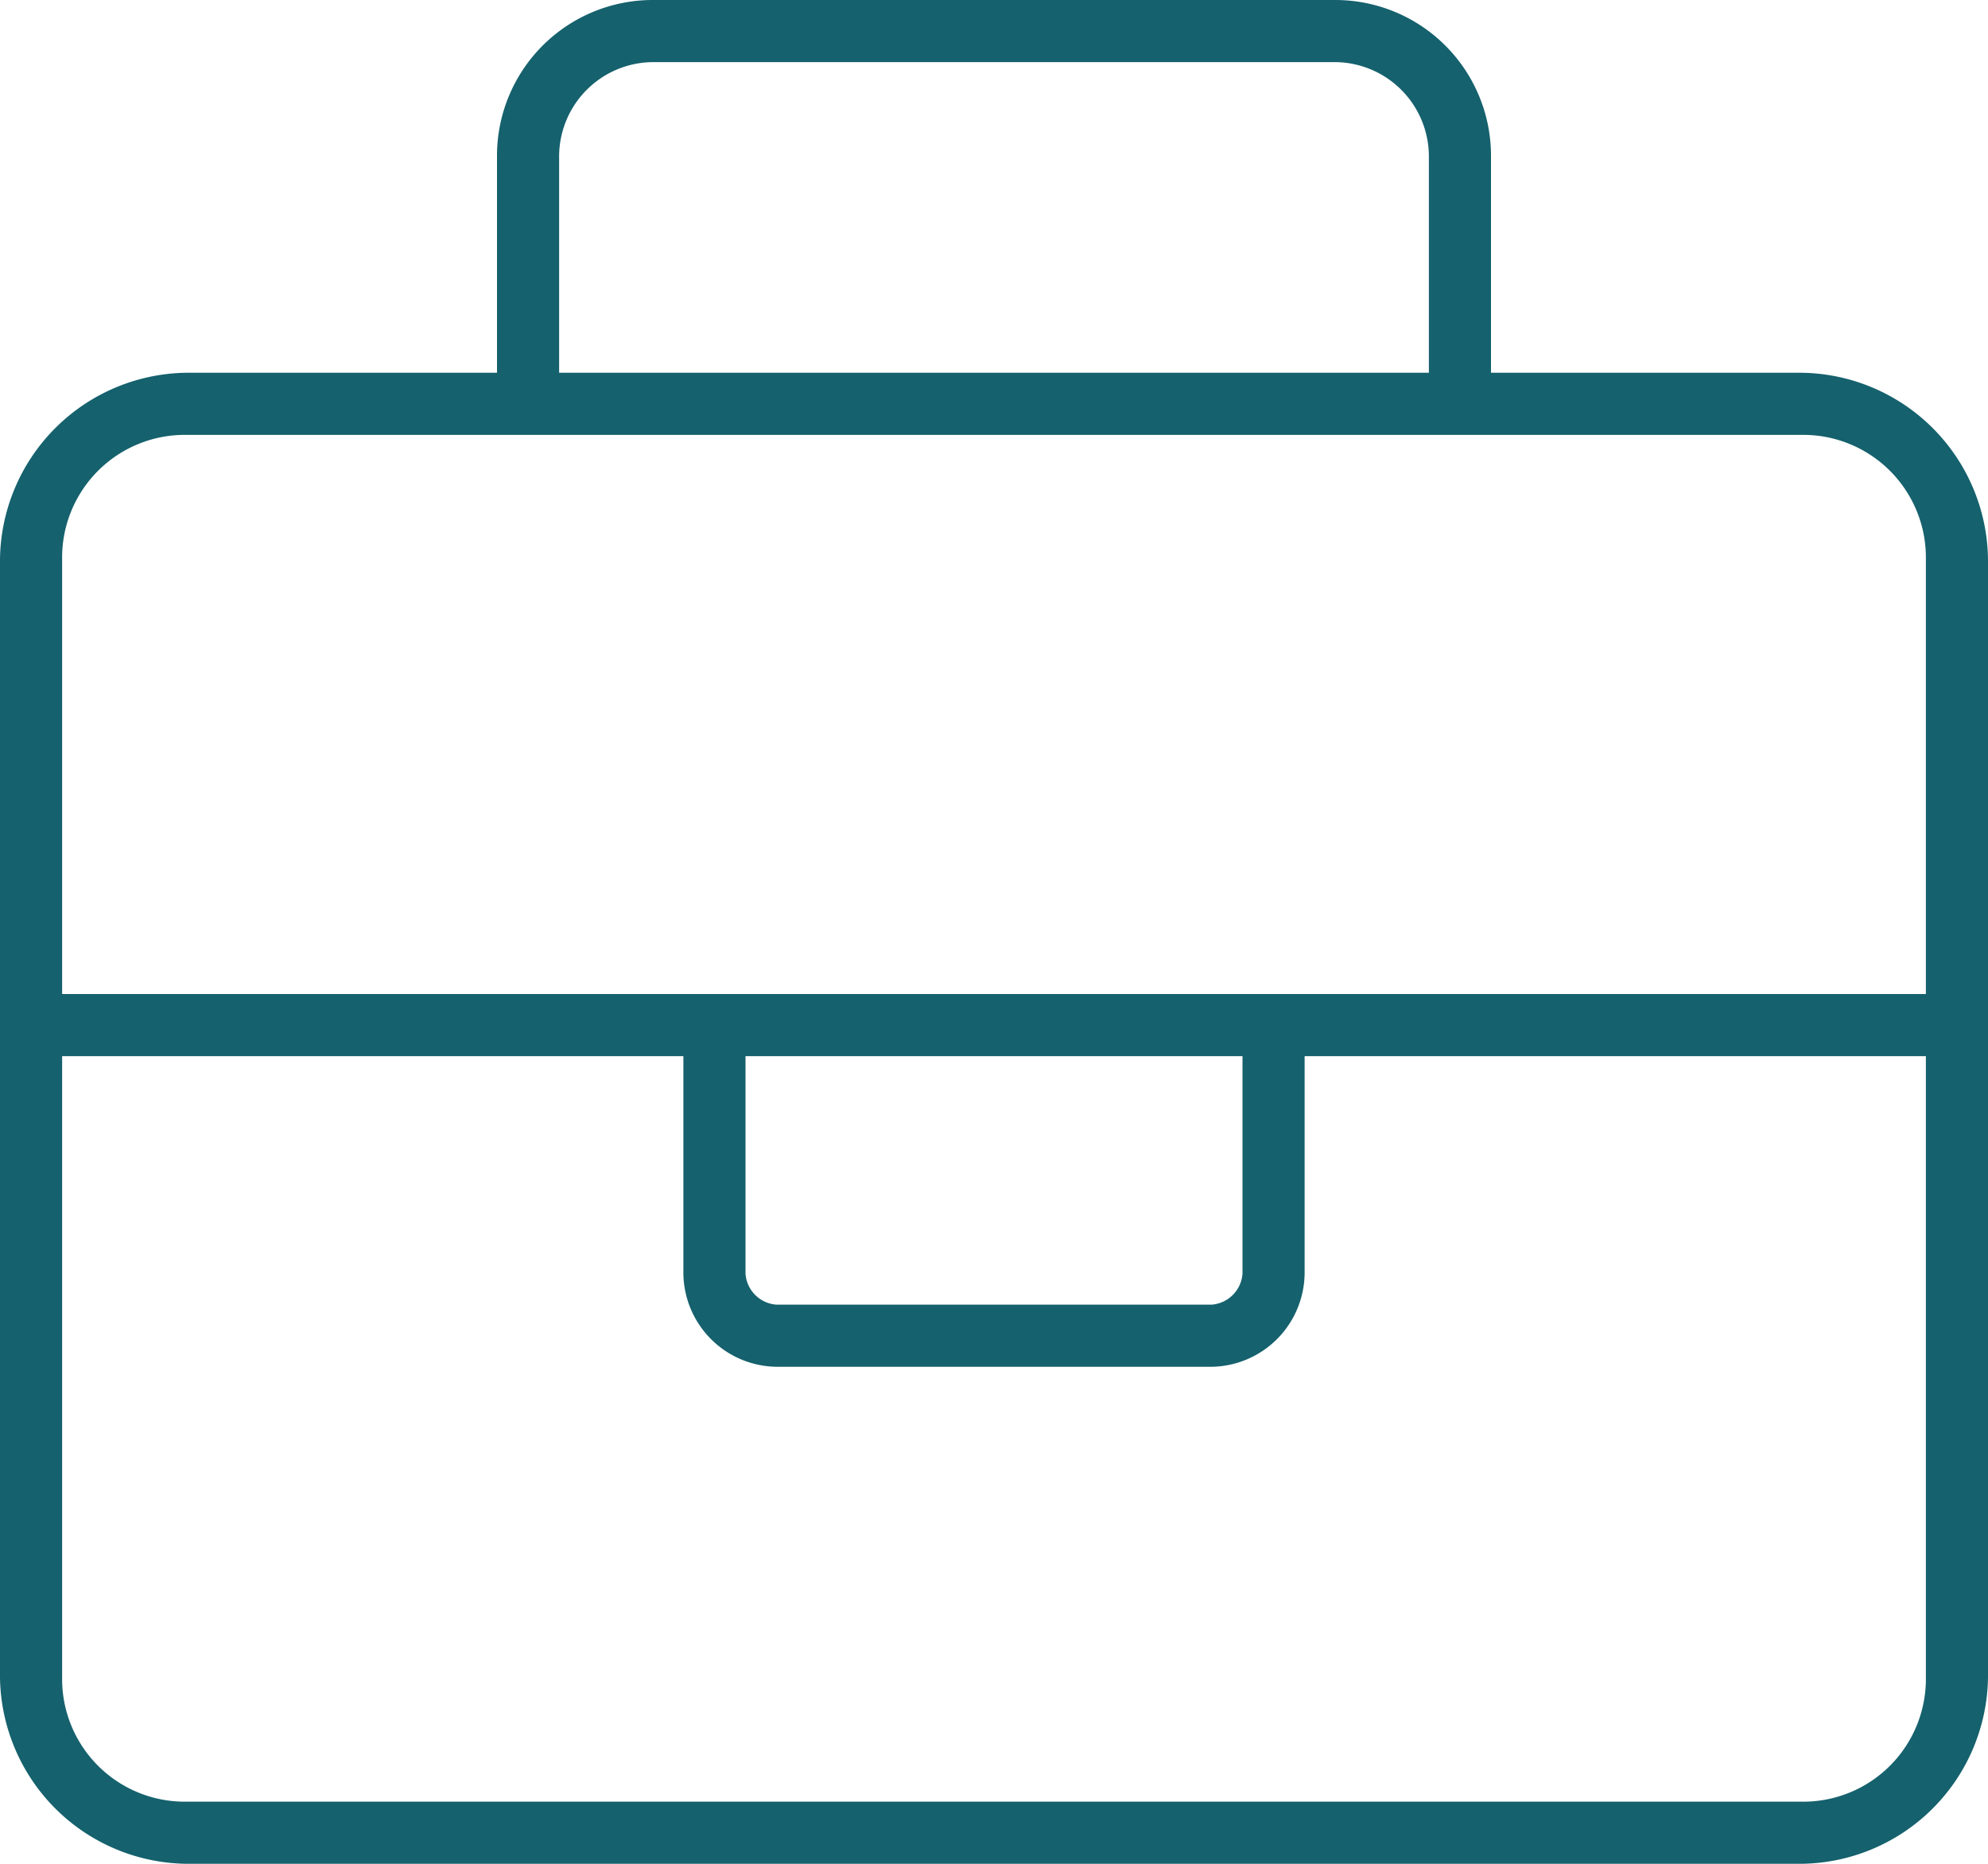 <svg xmlns="http://www.w3.org/2000/svg" width="40" height="37.5" viewBox="0 0 40 37.5">
  <path id="Pfad_251" data-name="Pfad 251" d="M36.25-27.5H30v-4.375A3.134,3.134,0,0,0,26.875-35H13.125A3.134,3.134,0,0,0,10-31.875V-27.5H3.75A3.8,3.8,0,0,0,0-23.75v22.5A3.8,3.8,0,0,0,3.75,2.5h32.5A3.8,3.8,0,0,0,40-1.25v-22.5A3.8,3.8,0,0,0,36.25-27.5Zm-25-4.375a1.9,1.9,0,0,1,1.875-1.875h13.75a1.9,1.9,0,0,1,1.875,1.875V-27.5H11.25ZM38.75-1.25a2.468,2.468,0,0,1-2.5,2.5H3.75a2.468,2.468,0,0,1-2.5-2.5v-12.5h12.5v4.375A1.9,1.9,0,0,0,15.625-7.5h8.75A1.9,1.9,0,0,0,26.25-9.375V-13.75h12.5ZM25-13.75v4.375a.672.672,0,0,1-.625.625h-8.75A.672.672,0,0,1,15-9.375V-13.75ZM1.25-15v-8.75a2.468,2.468,0,0,1,2.5-2.5h32.5a2.468,2.468,0,0,1,2.5,2.5V-15Z" transform="translate(0 35)" fill="#15616d"/>
</svg>
